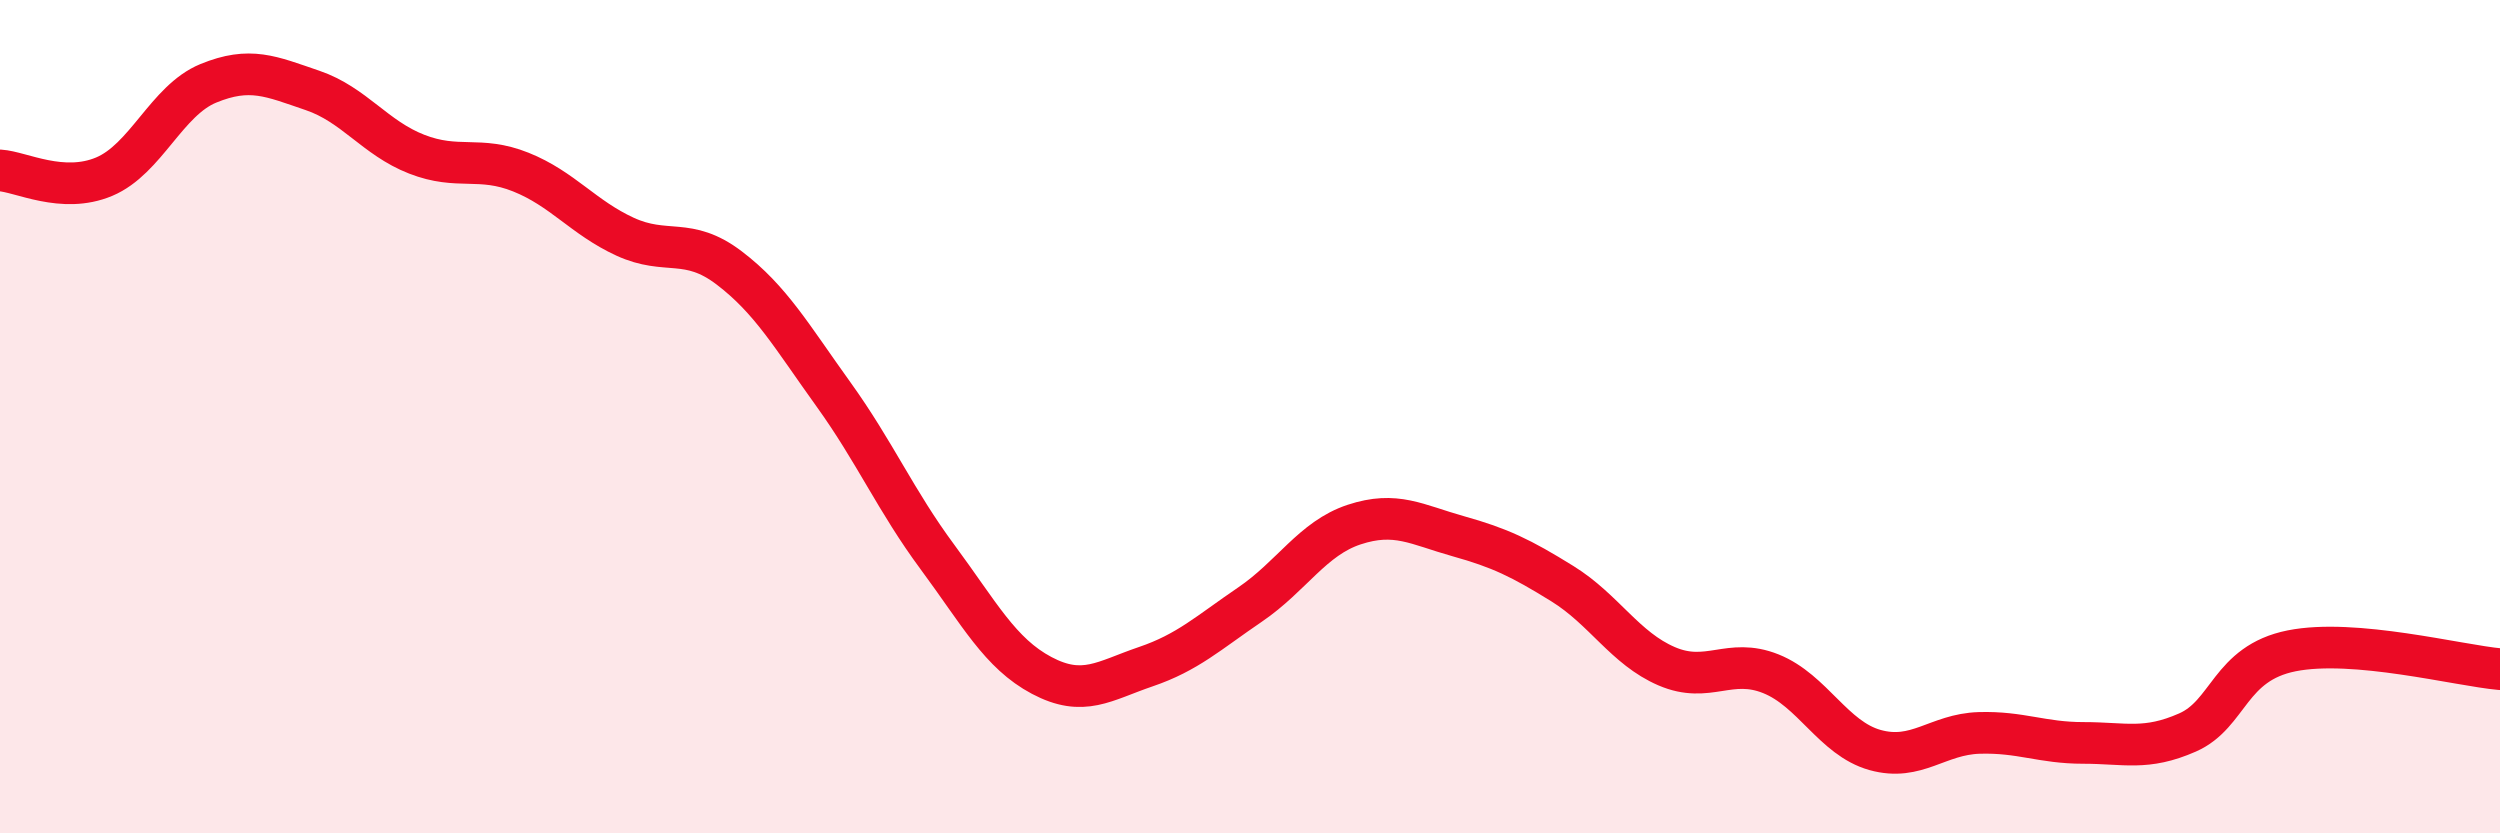 
    <svg width="60" height="20" viewBox="0 0 60 20" xmlns="http://www.w3.org/2000/svg">
      <path
        d="M 0,4.09 C 0.5,4.12 1.5,4.66 2.5,4.24 C 3.5,3.82 4,2.41 5,2 C 6,1.59 6.5,1.83 7.5,2.17 C 8.5,2.51 9,3.31 10,3.7 C 11,4.09 11.5,3.73 12.5,4.13 C 13.5,4.53 14,5.22 15,5.68 C 16,6.14 16.5,5.67 17.5,6.43 C 18.5,7.19 19,8.07 20,9.46 C 21,10.85 21.5,12.02 22.5,13.37 C 23.5,14.72 24,15.68 25,16.21 C 26,16.74 26.5,16.34 27.5,16 C 28.5,15.66 29,15.19 30,14.51 C 31,13.83 31.5,12.92 32.5,12.59 C 33.5,12.26 34,12.59 35,12.87 C 36,13.15 36.5,13.39 37.5,14.01 C 38.5,14.63 39,15.56 40,15.99 C 41,16.42 41.5,15.77 42.5,16.17 C 43.5,16.57 44,17.72 45,18 C 46,18.28 46.5,17.62 47.5,17.59 C 48.5,17.56 49,17.83 50,17.83 C 51,17.83 51.5,18.02 52.5,17.58 C 53.5,17.14 53.5,15.92 55,15.62 C 56.5,15.32 59,15.97 60,16.06L60 20L0 20Z"
        fill="#EB0A25"
        opacity="0.1"
        stroke-linecap="round"
        stroke-linejoin="round"
      />
      <path
        d="M 0,4.09 C 0.5,4.12 1.5,4.66 2.5,4.24 C 3.5,3.82 4,2.41 5,2 C 6,1.59 6.5,1.83 7.5,2.17 C 8.5,2.51 9,3.31 10,3.7 C 11,4.09 11.5,3.73 12.5,4.13 C 13.5,4.53 14,5.22 15,5.68 C 16,6.14 16.5,5.67 17.5,6.43 C 18.5,7.19 19,8.07 20,9.46 C 21,10.85 21.5,12.02 22.5,13.37 C 23.5,14.72 24,15.68 25,16.21 C 26,16.74 26.5,16.34 27.5,16 C 28.5,15.66 29,15.19 30,14.51 C 31,13.83 31.5,12.92 32.5,12.59 C 33.5,12.26 34,12.59 35,12.87 C 36,13.15 36.5,13.39 37.5,14.01 C 38.5,14.63 39,15.56 40,15.99 C 41,16.42 41.5,15.77 42.5,16.17 C 43.5,16.57 44,17.72 45,18 C 46,18.28 46.5,17.62 47.5,17.59 C 48.5,17.56 49,17.83 50,17.83 C 51,17.83 51.5,18.02 52.5,17.58 C 53.5,17.14 53.5,15.92 55,15.62 C 56.5,15.32 59,15.97 60,16.06"
        stroke="#EB0A25"
        stroke-width="1"
        fill="none"
        stroke-linecap="round"
        stroke-linejoin="round"
      />
    </svg>
  